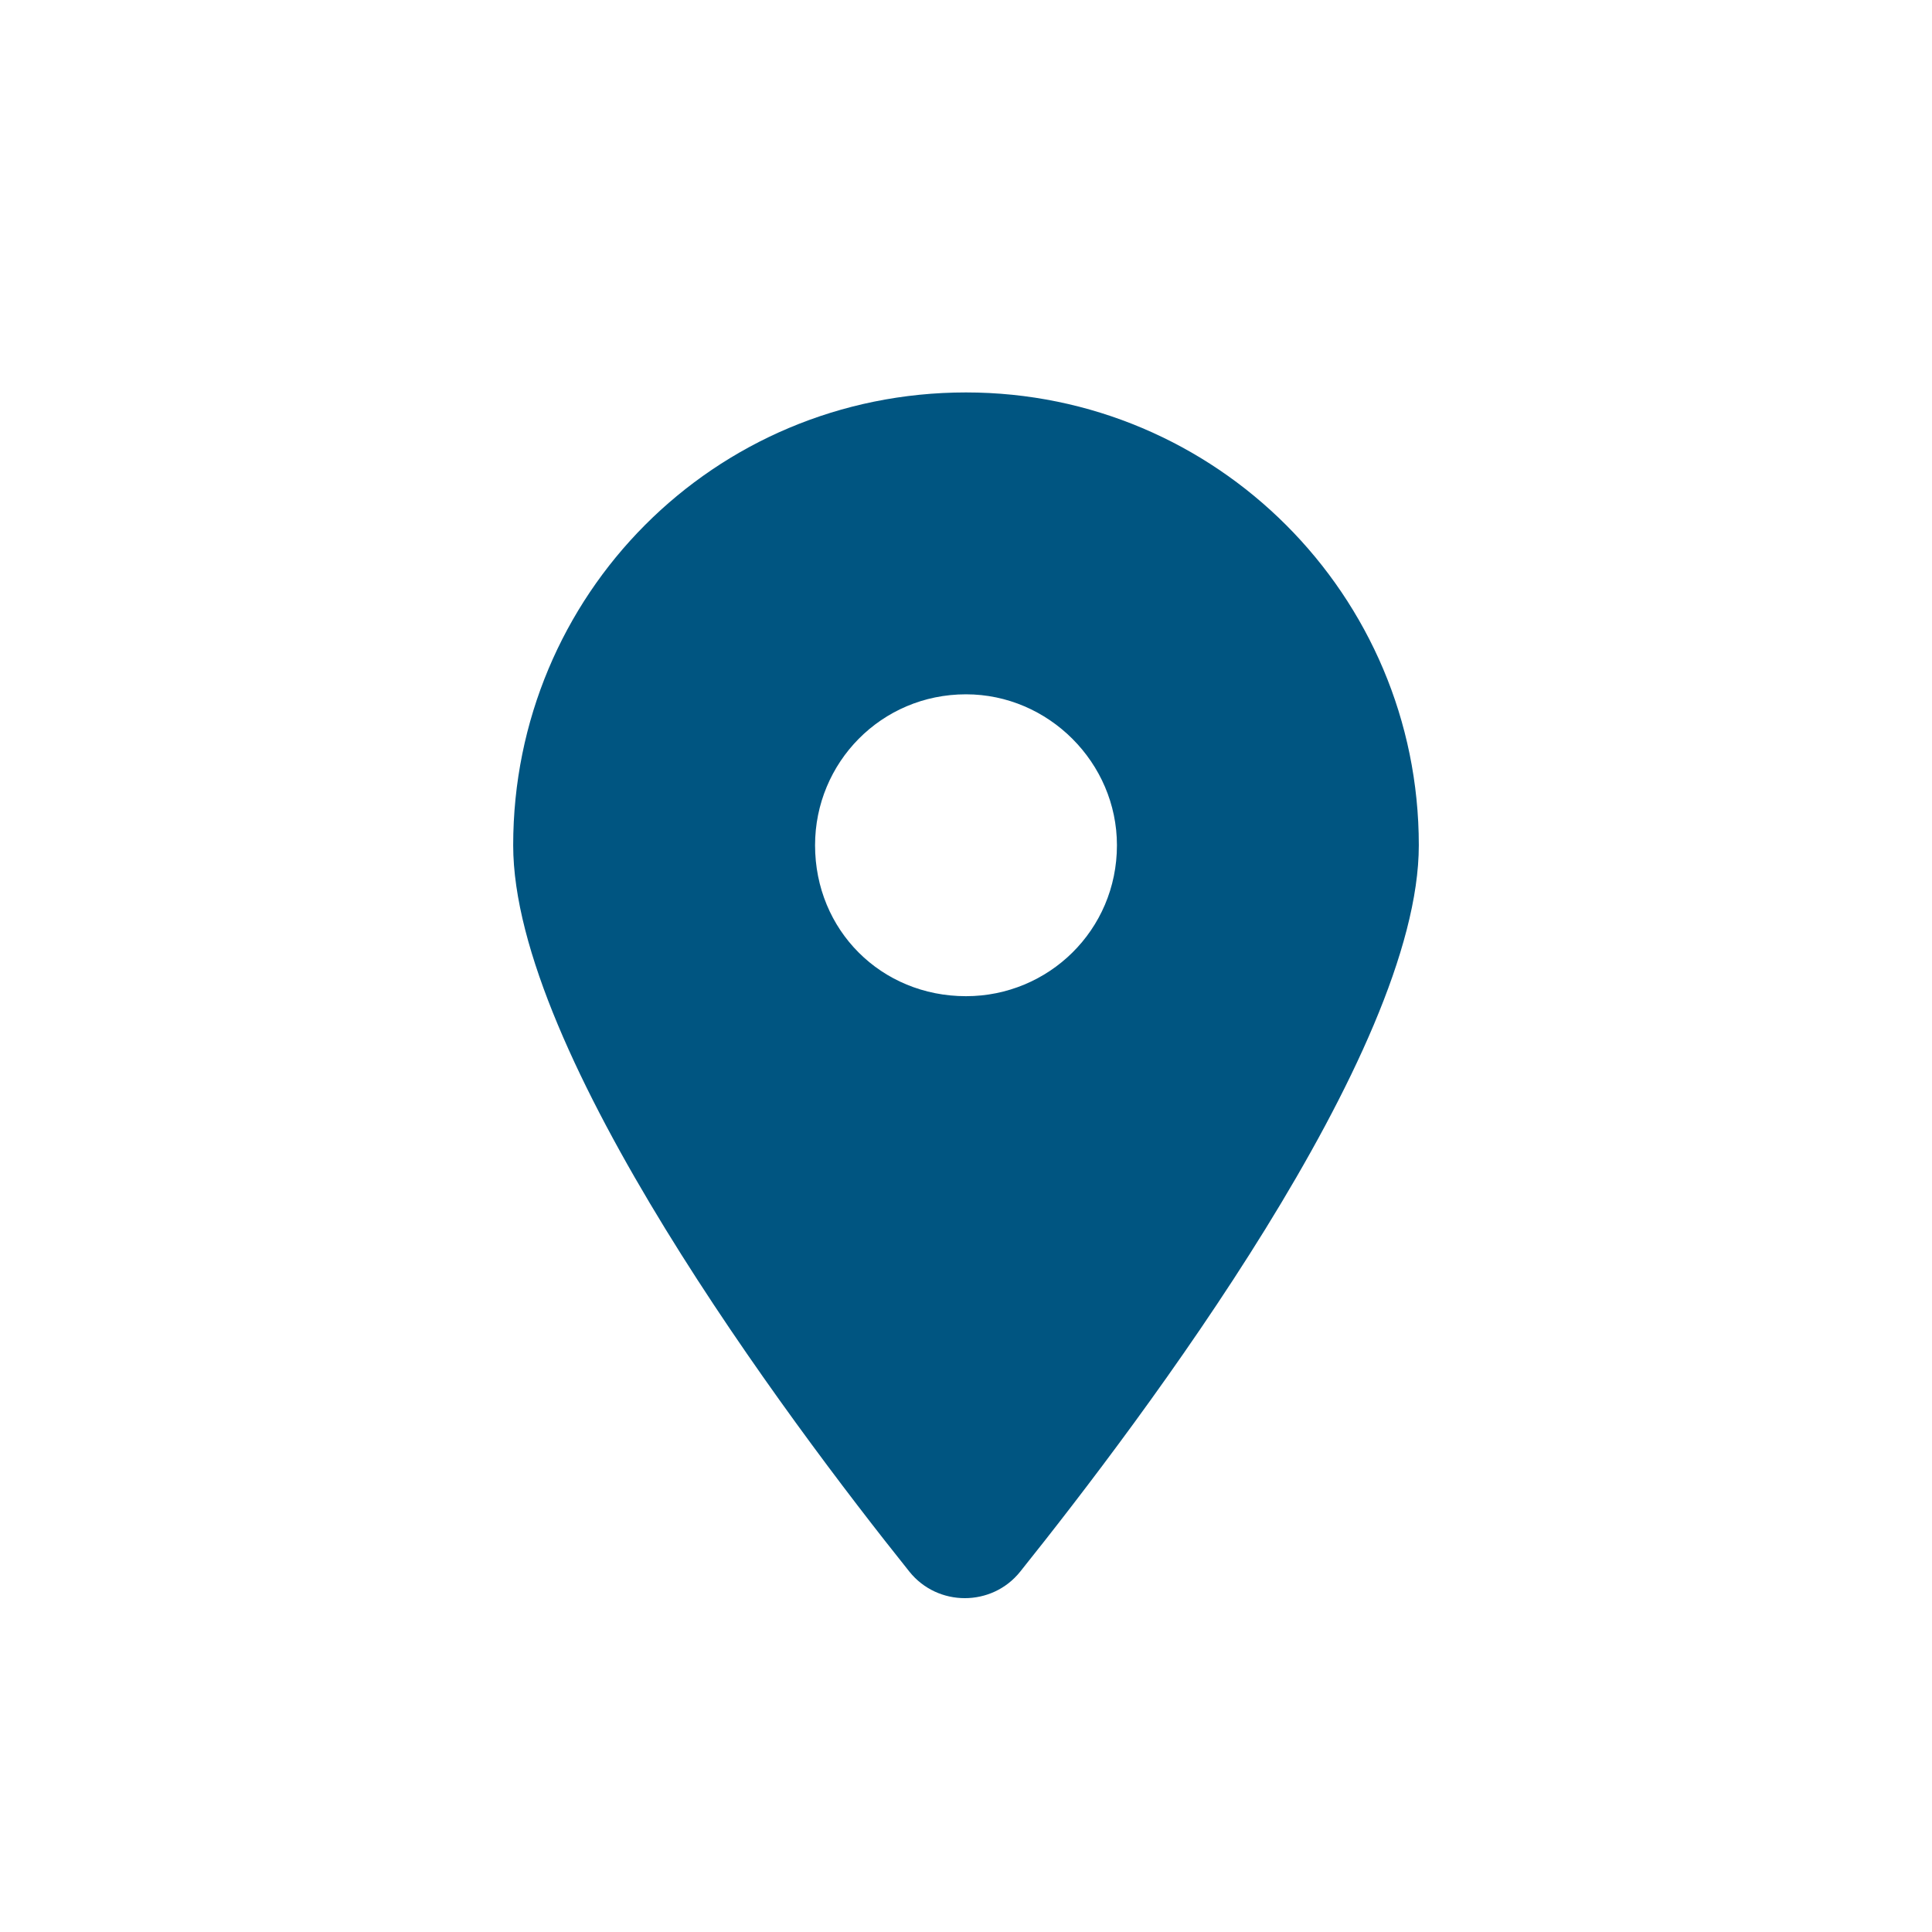 <svg width="32" height="32" viewBox="0 0 32 32" fill="none" xmlns="http://www.w3.org/2000/svg">
<path d="M15.062 26.031C13.031 23.492 8.5 17.438 8.5 14C8.5 9.859 11.82 6.5 16 6.5C20.141 6.5 23.5 9.859 23.5 14C23.5 17.438 18.93 23.492 16.898 26.031C16.43 26.617 15.531 26.617 15.062 26.031ZM16 16.5C17.367 16.5 18.5 15.406 18.5 14C18.5 12.633 17.367 11.5 16 11.5C14.594 11.5 13.5 12.633 13.5 14C13.5 15.406 14.594 16.5 16 16.5Z" fill="#005581"/>
</svg>

